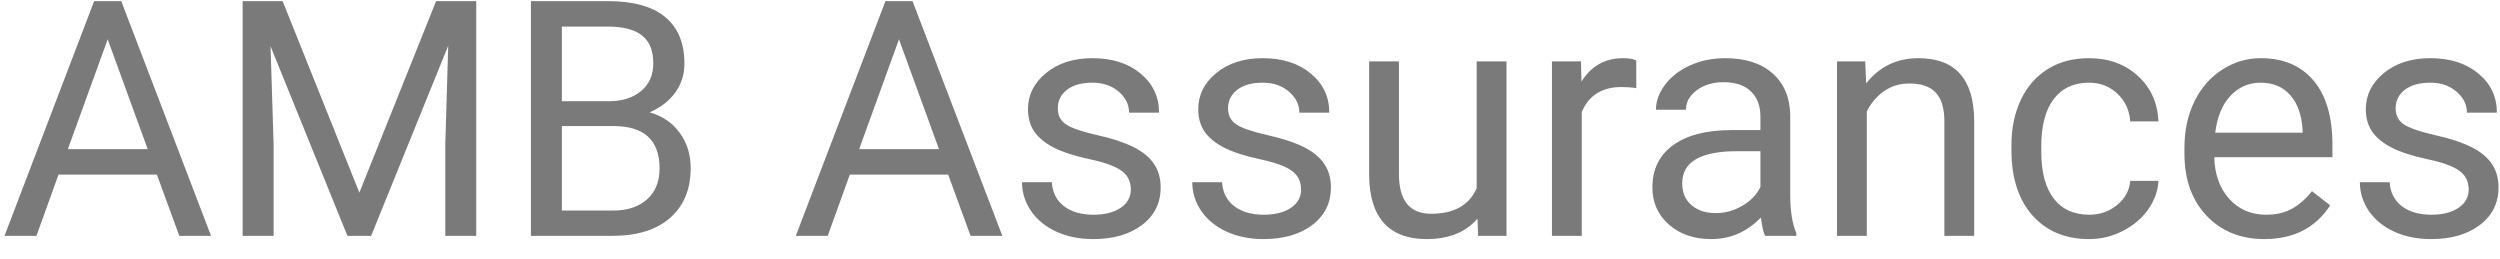 <svg width="106" height="11" viewBox="0 0 106 11" fill="none" xmlns="http://www.w3.org/2000/svg">
<path d="M6.651 7.402H2.481L1.545 10H0.191L3.992 0.047H5.141L8.948 10H7.602L6.651 7.402ZM2.878 6.322H6.262L4.566 1.667L2.878 6.322ZM11.983 0.047L15.237 8.168L18.491 0.047H20.193V10H18.881V6.124L19.004 1.94L15.736 10H14.731L11.471 1.961L11.601 6.124V10H10.288V0.047H11.983ZM22.511 10V0.047H25.765C26.845 0.047 27.656 0.27 28.198 0.717C28.745 1.163 29.019 1.824 29.019 2.699C29.019 3.164 28.886 3.576 28.622 3.937C28.358 4.292 27.998 4.568 27.542 4.764C28.08 4.914 28.504 5.201 28.814 5.625C29.128 6.044 29.285 6.546 29.285 7.129C29.285 8.022 28.996 8.724 28.417 9.234C27.838 9.745 27.02 10 25.963 10H22.511ZM23.823 5.345V8.927H25.99C26.601 8.927 27.082 8.77 27.433 8.455C27.788 8.136 27.966 7.699 27.966 7.143C27.966 5.944 27.314 5.345 26.011 5.345H23.823ZM23.823 4.292H25.806C26.38 4.292 26.838 4.148 27.18 3.861C27.526 3.574 27.699 3.185 27.699 2.692C27.699 2.146 27.54 1.749 27.221 1.503C26.902 1.252 26.416 1.127 25.765 1.127H23.823V4.292ZM40.202 7.402H36.032L35.096 10H33.742L37.543 0.047H38.691L42.499 10H41.152L40.202 7.402ZM36.429 6.322H39.812L38.117 1.667L36.429 6.322ZM47.947 8.038C47.947 7.696 47.817 7.432 47.558 7.245C47.302 7.054 46.853 6.89 46.211 6.753C45.573 6.616 45.065 6.452 44.687 6.261C44.313 6.069 44.035 5.841 43.852 5.577C43.675 5.313 43.586 4.998 43.586 4.634C43.586 4.028 43.841 3.515 44.352 3.096C44.867 2.676 45.523 2.467 46.32 2.467C47.159 2.467 47.838 2.683 48.357 3.116C48.882 3.549 49.144 4.103 49.144 4.777H47.872C47.872 4.431 47.724 4.132 47.428 3.882C47.136 3.631 46.767 3.506 46.32 3.506C45.86 3.506 45.5 3.606 45.24 3.807C44.98 4.007 44.851 4.269 44.851 4.593C44.851 4.898 44.971 5.128 45.213 5.283C45.454 5.438 45.89 5.586 46.519 5.728C47.152 5.869 47.665 6.037 48.057 6.233C48.449 6.429 48.738 6.666 48.925 6.944C49.116 7.218 49.212 7.553 49.212 7.949C49.212 8.61 48.948 9.141 48.419 9.542C47.89 9.938 47.204 10.137 46.361 10.137C45.769 10.137 45.245 10.032 44.789 9.822C44.333 9.613 43.976 9.321 43.716 8.947C43.461 8.569 43.333 8.161 43.333 7.724H44.598C44.62 8.147 44.789 8.485 45.103 8.735C45.422 8.981 45.842 9.104 46.361 9.104C46.84 9.104 47.223 9.009 47.51 8.817C47.801 8.621 47.947 8.362 47.947 8.038ZM55.166 8.038C55.166 7.696 55.036 7.432 54.776 7.245C54.521 7.054 54.072 6.89 53.43 6.753C52.792 6.616 52.283 6.452 51.905 6.261C51.532 6.069 51.254 5.841 51.071 5.577C50.894 5.313 50.805 4.998 50.805 4.634C50.805 4.028 51.06 3.515 51.57 3.096C52.085 2.676 52.742 2.467 53.539 2.467C54.378 2.467 55.057 2.683 55.576 3.116C56.1 3.549 56.362 4.103 56.362 4.777H55.091C55.091 4.431 54.943 4.132 54.647 3.882C54.355 3.631 53.986 3.506 53.539 3.506C53.079 3.506 52.719 3.606 52.459 3.807C52.199 4.007 52.069 4.269 52.069 4.593C52.069 4.898 52.19 5.128 52.432 5.283C52.673 5.438 53.108 5.586 53.737 5.728C54.371 5.869 54.883 6.037 55.275 6.233C55.667 6.429 55.957 6.666 56.144 6.944C56.335 7.218 56.431 7.553 56.431 7.949C56.431 8.61 56.166 9.141 55.638 9.542C55.109 9.938 54.423 10.137 53.58 10.137C52.988 10.137 52.464 10.032 52.008 9.822C51.552 9.613 51.194 9.321 50.935 8.947C50.679 8.569 50.552 8.161 50.552 7.724H51.816C51.839 8.147 52.008 8.485 52.322 8.735C52.641 8.981 53.06 9.104 53.58 9.104C54.059 9.104 54.441 9.009 54.728 8.817C55.02 8.621 55.166 8.362 55.166 8.038ZM62.645 9.269C62.152 9.847 61.43 10.137 60.477 10.137C59.689 10.137 59.088 9.909 58.673 9.453C58.263 8.993 58.055 8.314 58.051 7.416V2.604H59.315V7.382C59.315 8.503 59.771 9.063 60.683 9.063C61.649 9.063 62.291 8.703 62.61 7.983V2.604H63.875V10H62.672L62.645 9.269ZM69.378 3.738C69.186 3.706 68.979 3.69 68.756 3.69C67.926 3.69 67.364 4.044 67.067 4.75V10H65.803V2.604H67.033L67.054 3.458C67.468 2.797 68.056 2.467 68.817 2.467C69.064 2.467 69.25 2.499 69.378 2.562V3.738ZM74.84 10C74.767 9.854 74.708 9.594 74.662 9.221C74.074 9.831 73.372 10.137 72.557 10.137C71.828 10.137 71.228 9.932 70.759 9.521C70.294 9.107 70.061 8.583 70.061 7.949C70.061 7.179 70.353 6.582 70.936 6.158C71.524 5.73 72.349 5.516 73.411 5.516H74.642V4.935C74.642 4.493 74.509 4.142 74.245 3.882C73.981 3.618 73.591 3.485 73.076 3.485C72.625 3.485 72.247 3.599 71.941 3.827C71.636 4.055 71.483 4.331 71.483 4.654H70.212C70.212 4.285 70.342 3.93 70.602 3.588C70.866 3.242 71.221 2.968 71.668 2.768C72.119 2.567 72.614 2.467 73.151 2.467C74.004 2.467 74.671 2.681 75.154 3.109C75.637 3.533 75.888 4.119 75.906 4.866V8.271C75.906 8.95 75.993 9.49 76.166 9.891V10H74.84ZM72.741 9.036C73.138 9.036 73.514 8.934 73.869 8.729C74.225 8.523 74.482 8.257 74.642 7.929V6.411H73.65C72.101 6.411 71.326 6.865 71.326 7.771C71.326 8.168 71.458 8.478 71.723 8.701C71.987 8.924 72.326 9.036 72.741 9.036ZM79.085 2.604L79.126 3.533C79.691 2.822 80.429 2.467 81.341 2.467C82.904 2.467 83.692 3.349 83.706 5.112V10H82.441V5.105C82.437 4.572 82.314 4.178 82.072 3.923C81.835 3.668 81.464 3.54 80.958 3.54C80.548 3.54 80.188 3.649 79.878 3.868C79.568 4.087 79.326 4.374 79.153 4.729V10H77.889V2.604H79.085ZM88.58 9.104C89.031 9.104 89.425 8.968 89.763 8.694C90.1 8.421 90.287 8.079 90.323 7.669H91.519C91.497 8.093 91.351 8.496 91.082 8.879C90.813 9.262 90.453 9.567 90.002 9.795C89.555 10.023 89.081 10.137 88.58 10.137C87.573 10.137 86.771 9.802 86.174 9.132C85.581 8.457 85.285 7.537 85.285 6.37V6.158C85.285 5.438 85.417 4.798 85.682 4.237C85.946 3.677 86.324 3.242 86.816 2.932C87.313 2.622 87.899 2.467 88.573 2.467C89.403 2.467 90.091 2.715 90.638 3.212C91.189 3.709 91.483 4.354 91.519 5.146H90.323C90.287 4.668 90.105 4.276 89.776 3.971C89.453 3.661 89.052 3.506 88.573 3.506C87.931 3.506 87.432 3.738 87.076 4.203C86.725 4.663 86.55 5.331 86.55 6.206V6.445C86.55 7.298 86.725 7.954 87.076 8.414C87.427 8.874 87.928 9.104 88.58 9.104ZM96.011 10.137C95.008 10.137 94.192 9.809 93.564 9.152C92.935 8.492 92.62 7.61 92.62 6.507V6.274C92.62 5.541 92.759 4.887 93.037 4.312C93.32 3.734 93.712 3.283 94.213 2.959C94.719 2.631 95.266 2.467 95.853 2.467C96.815 2.467 97.562 2.784 98.096 3.417C98.629 4.05 98.895 4.957 98.895 6.138V6.664H93.885C93.903 7.393 94.115 7.983 94.52 8.435C94.931 8.881 95.45 9.104 96.079 9.104C96.526 9.104 96.904 9.013 97.214 8.831C97.524 8.649 97.795 8.407 98.027 8.106L98.8 8.708C98.18 9.66 97.25 10.137 96.011 10.137ZM95.853 3.506C95.343 3.506 94.915 3.693 94.568 4.066C94.222 4.436 94.008 4.955 93.926 5.625H97.631V5.529C97.594 4.887 97.421 4.39 97.111 4.039C96.801 3.684 96.382 3.506 95.853 3.506ZM104.672 8.038C104.672 7.696 104.542 7.432 104.282 7.245C104.027 7.054 103.578 6.89 102.936 6.753C102.298 6.616 101.789 6.452 101.411 6.261C101.037 6.069 100.759 5.841 100.577 5.577C100.399 5.313 100.311 4.998 100.311 4.634C100.311 4.028 100.566 3.515 101.076 3.096C101.591 2.676 102.247 2.467 103.045 2.467C103.883 2.467 104.562 2.683 105.082 3.116C105.606 3.549 105.868 4.103 105.868 4.777H104.597C104.597 4.431 104.449 4.132 104.152 3.882C103.861 3.631 103.492 3.506 103.045 3.506C102.585 3.506 102.225 3.606 101.965 3.807C101.705 4.007 101.575 4.269 101.575 4.593C101.575 4.898 101.696 5.128 101.938 5.283C102.179 5.438 102.614 5.586 103.243 5.728C103.877 5.869 104.389 6.037 104.781 6.233C105.173 6.429 105.463 6.666 105.649 6.944C105.841 7.218 105.937 7.553 105.937 7.949C105.937 8.61 105.672 9.141 105.144 9.542C104.615 9.938 103.929 10.137 103.086 10.137C102.493 10.137 101.969 10.032 101.514 9.822C101.058 9.613 100.7 9.321 100.44 8.947C100.185 8.569 100.058 8.161 100.058 7.724H101.322C101.345 8.147 101.514 8.485 101.828 8.735C102.147 8.981 102.566 9.104 103.086 9.104C103.564 9.104 103.947 9.009 104.234 8.817C104.526 8.621 104.672 8.362 104.672 8.038Z" fill="#7A7A7A"/>
</svg>
